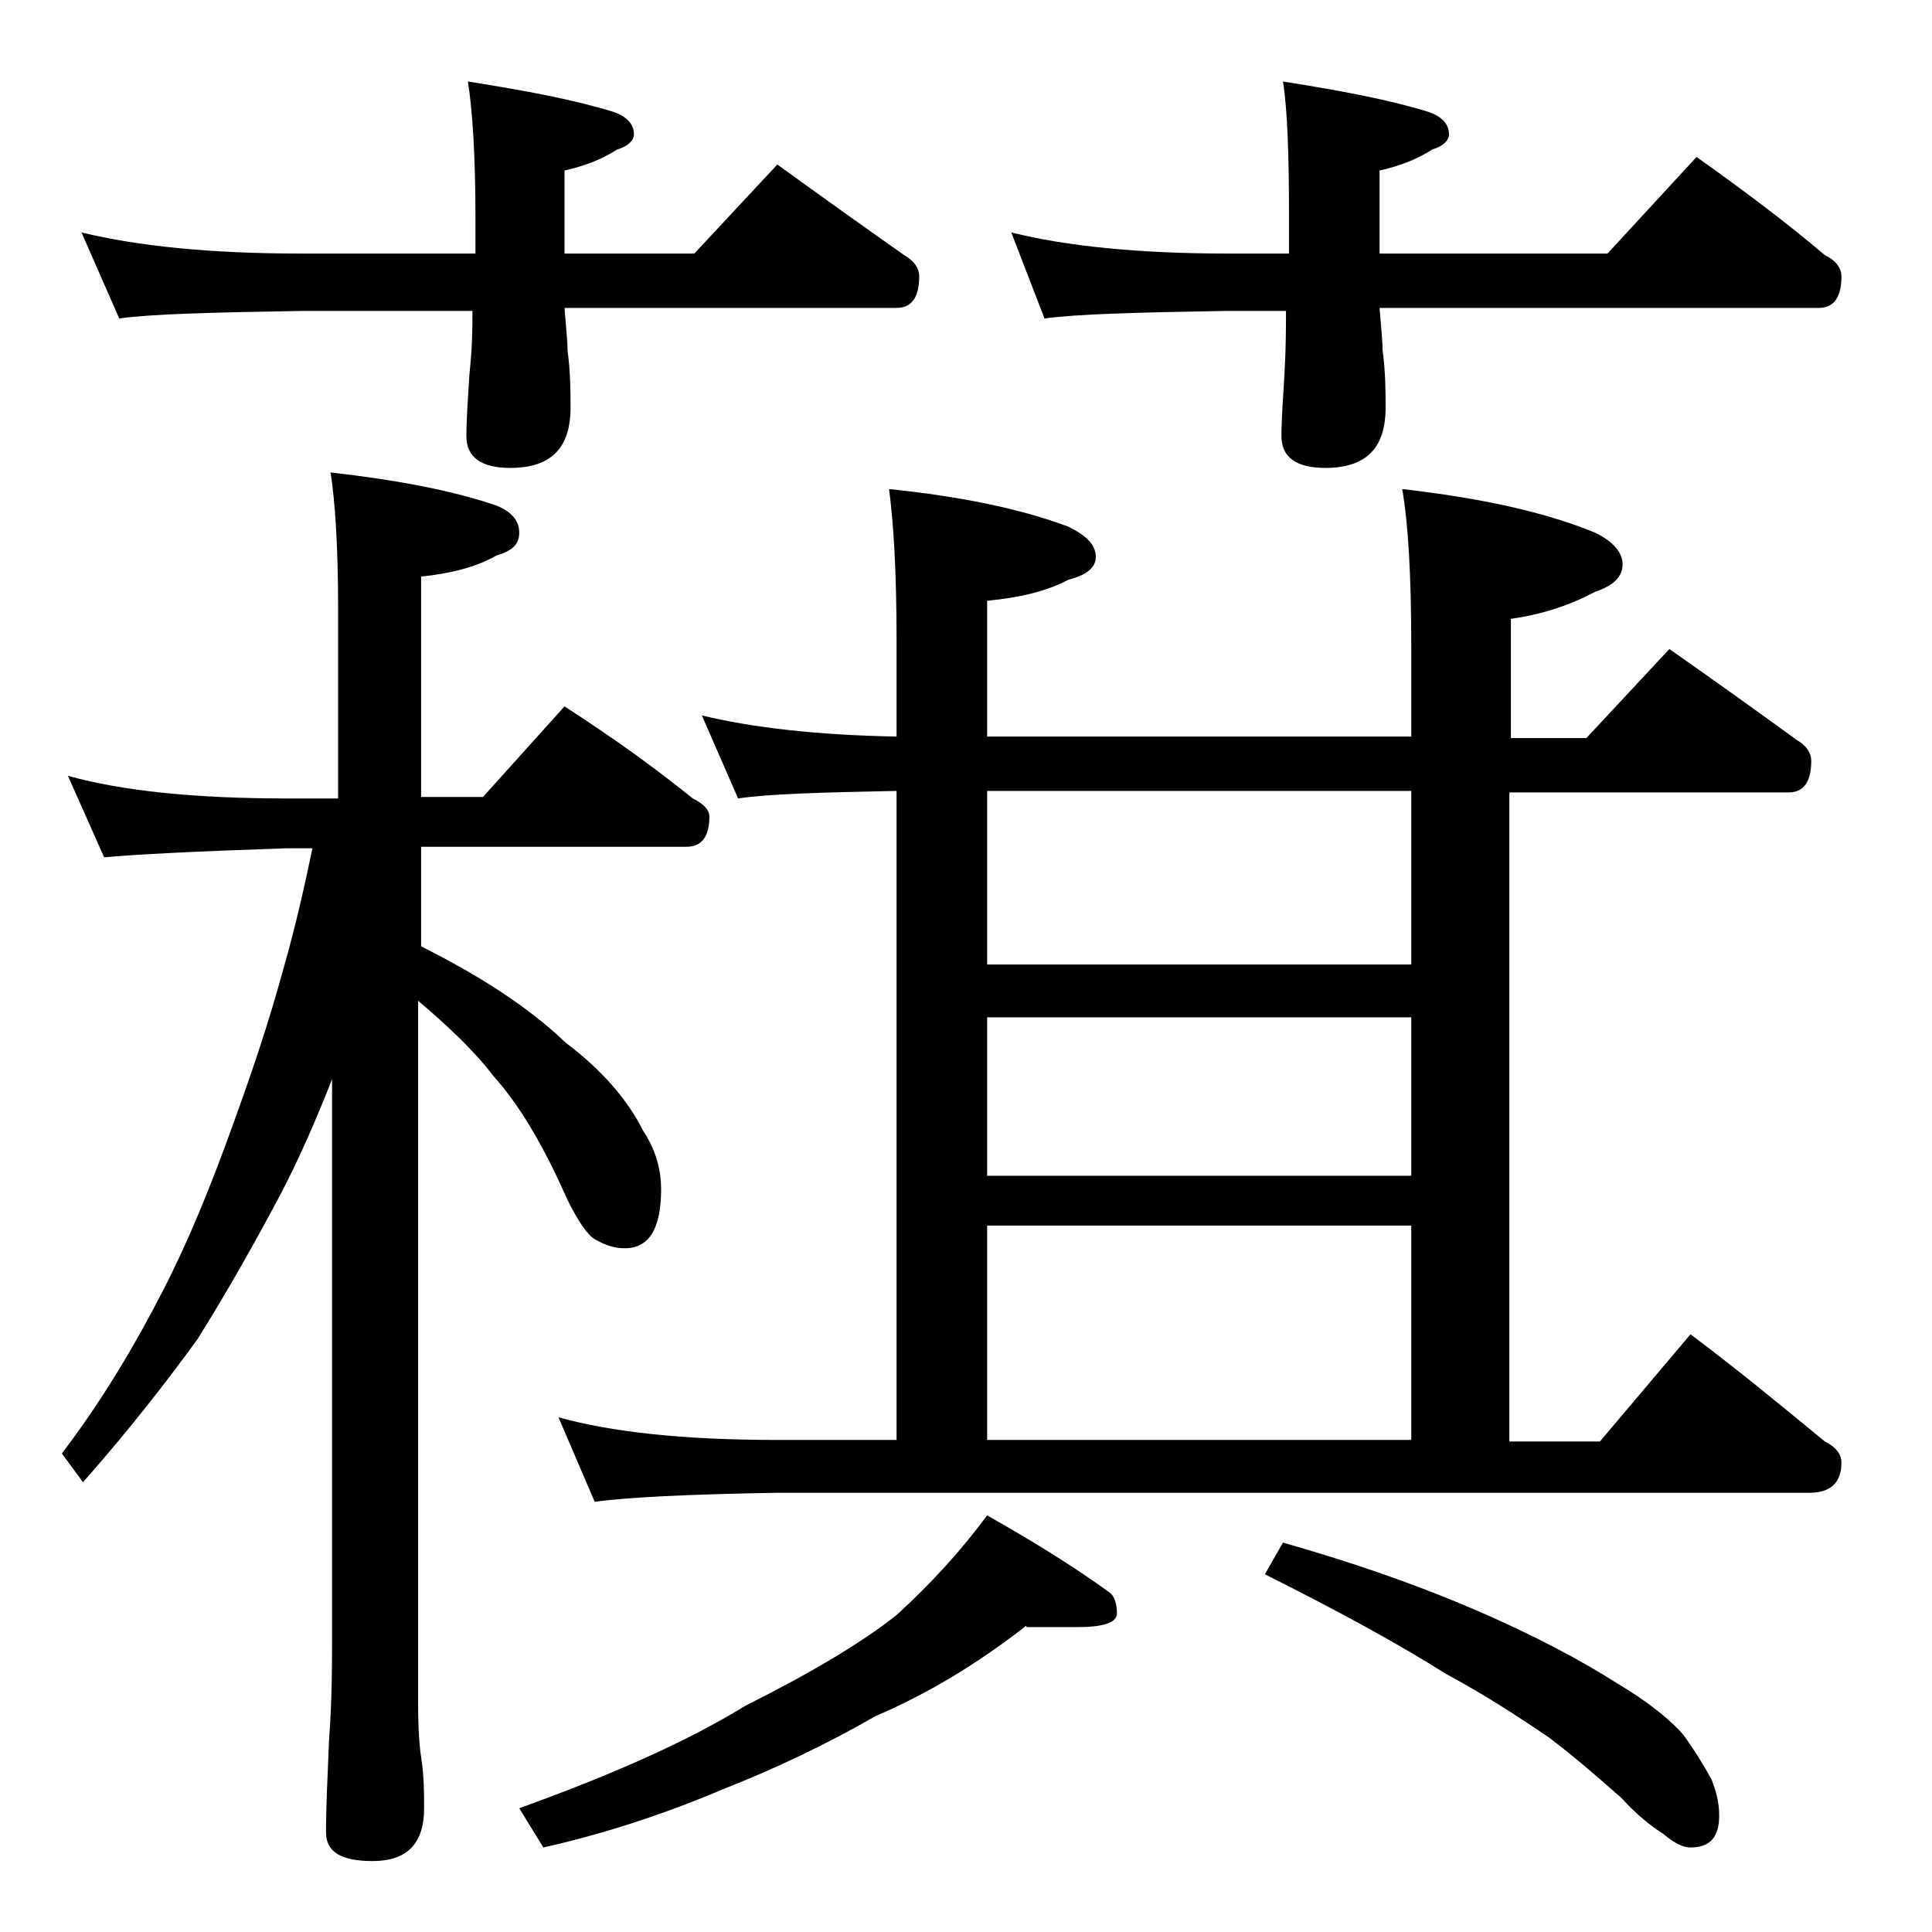 <?xml version="1.0" encoding="utf-8"?>
<!-- Generator: Adobe Illustrator 18.0.0, SVG Export Plug-In . SVG Version: 6.00 Build 0)  -->
<!DOCTYPE svg PUBLIC "-//W3C//DTD SVG 1.1//EN" "http://www.w3.org/Graphics/SVG/1.1/DTD/svg11.dtd">
<svg version="1.1" id="Layer_1" xmlns="http://www.w3.org/2000/svg" xmlns:xlink="http://www.w3.org/1999/xlink" x="0px" y="0px"
	 viewBox="0 0 128 128" enable-background="new 0 0 128 128" xml:space="preserve">
<path d="M4.5,51.4c3.6,1,8.4,1.5,14.5,1.5h3.4V40.2c0-4-0.2-7-0.5-8.9c4.4,0.5,8.1,1.2,11,2.2c1,0.4,1.5,1,1.5,1.8s-0.5,1.2-1.5,1.5
	c-1.4,0.8-3.1,1.2-5,1.4v14.6H32l5.4-6c3.1,2,5.9,4,8.5,6.1c0.8,0.4,1.1,0.8,1.1,1.2c0,1.3-0.5,2-1.5,2H27.9v6.6
	c4,2,7.2,4.1,9.6,6.4c2.4,1.8,4.1,3.8,5.1,5.8c0.8,1.2,1.2,2.5,1.2,3.9c0,2.6-0.8,3.9-2.4,3.9c-0.7,0-1.3-0.2-2-0.6
	c-0.5-0.3-1.1-1.2-1.8-2.6c-1.5-3.4-3.1-6.2-4.9-8.2c-1.3-1.7-3-3.3-5-5v46.5c0,1.8,0.1,3,0.2,3.6c0.2,1.3,0.2,2.5,0.2,3.4
	c0,2.3-1.1,3.5-3.4,3.5c-2.1,0-3.1-0.6-3.1-1.9c0-1.7,0.1-3.7,0.2-6.1c0.2-2.7,0.2-5,0.2-7V71.5c-1.1,2.8-2.2,5.3-3.4,7.6
	c-1.7,3.2-3.5,6.4-5.5,9.6c-2.1,2.9-4.6,6.1-7.6,9.5l-1.4-1.9C6.9,92.6,9,89,10.8,85.5c1.7-3.3,3.2-7,4.6-10.9
	c1.2-3.3,2.4-6.8,3.4-10.5c0.8-2.8,1.4-5.5,1.9-7.9H19c-5.9,0.2-10,0.4-12.1,0.6L4.5,51.4z M5.4,15.4c3.7,0.9,8.5,1.4,14.6,1.4h11.5
	v-2.4c0-4.1-0.2-7.1-0.5-9c3.8,0.6,7,1.2,9.6,2C41.5,7.7,42,8.2,42,8.9c0,0.4-0.4,0.8-1.1,1c-1.1,0.7-2.2,1.1-3.5,1.4v5.5H46
	l5.5-5.9c2.9,2.1,5.7,4.1,8.4,6c0.7,0.4,1,0.9,1,1.4c0,1.4-0.5,2.1-1.5,2.1h-22c0.1,1.3,0.2,2.2,0.2,2.8c0.2,1.5,0.2,2.8,0.2,3.8
	c0,2.7-1.3,4-4,4c-1.9,0-2.9-0.7-2.9-2.1c0-1.1,0.1-2.5,0.2-4.1c0.2-1.8,0.2-3.2,0.2-4.2H20c-5.9,0.1-10,0.2-12.1,0.5L5.4,15.4z
	 M68,107.7c-3.2,2.5-6.5,4.5-10,6c-3.3,1.9-6.7,3.5-10,4.8c-4,1.7-8,3-12,3.9l-1.6-2.6c6.1-2.2,11.1-4.4,15-6.8
	c4.2-2.1,7.6-4.1,10-6c2.3-2.1,4.3-4.3,6-6.6c3.2,1.8,5.9,3.5,8.1,5.1c0.3,0.2,0.5,0.7,0.5,1.4c0,0.6-0.9,0.9-2.6,0.9H68z
	 M46.5,47.4c3.3,0.8,7.6,1.3,12.9,1.4v-6.4c0-4.5-0.2-7.8-0.5-10c4.8,0.5,8.7,1.3,11.9,2.5c1.2,0.6,1.8,1.2,1.8,2
	c0,0.7-0.6,1.2-1.8,1.5c-1.5,0.8-3.3,1.2-5.4,1.4v9h28.1v-5.9c0-4.8-0.2-8.2-0.6-10.5c5.2,0.6,9.4,1.5,12.8,2.9
	c1.2,0.6,1.8,1.3,1.8,2.1c0,0.8-0.6,1.4-1.8,1.8c-1.7,0.9-3.5,1.5-5.6,1.8v7.9h5l5.5-5.9c3,2.1,5.8,4.1,8.4,6c0.7,0.4,1,0.9,1,1.4
	c0,1.4-0.5,2.1-1.5,2.1H100v43h6l6-7.1c3.2,2.4,6.1,4.8,8.9,7.1c0.8,0.4,1.1,0.9,1.1,1.4c0,1.3-0.7,2-2.1,2H51.5
	c-5.9,0.1-10,0.3-12.1,0.6L37,93.9c3.6,1,8.4,1.5,14.5,1.5h7.9v-43c-5,0.1-8.5,0.2-10.5,0.5L46.5,47.4z M65.4,63.9h28.1V52.4H65.4
	V63.9z M65.4,77.9h28.1V67.4H65.4V77.9z M65.4,95.4h28.1V81.2H65.4V95.4z M67,15.4c3.6,0.9,8.4,1.4,14.4,1.4h4v-2.4
	c0-4.1-0.1-7.1-0.4-9c3.8,0.6,7,1.2,9.6,2C95.5,7.7,96,8.2,96,8.9c0,0.4-0.4,0.8-1.1,1c-1.1,0.7-2.2,1.1-3.5,1.4v5.5h15.1l5.9-6.4
	c3.1,2.2,5.9,4.3,8.5,6.5c0.8,0.4,1.1,0.9,1.1,1.4c0,1.4-0.5,2.1-1.5,2.1H91.4c0.1,1.3,0.2,2.2,0.2,2.8c0.2,1.5,0.2,2.8,0.2,3.8
	c0,2.7-1.3,4-4,4c-1.9,0-2.9-0.7-2.9-2.1c0-1.1,0.1-2.5,0.2-4.1c0.1-1.8,0.1-3.2,0.1-4.2h-4c-5.8,0.1-9.8,0.2-12,0.5L67,15.4z
	 M85,102.2c4.2,1.2,8.4,2.6,12.6,4.4c4.2,1.8,7.3,3.5,9.5,4.9c2.2,1.3,3.6,2.5,4.4,3.4c0.8,1.1,1.4,2.1,1.9,3
	c0.3,0.8,0.5,1.5,0.5,2.4c0,1.4-0.6,2.1-1.9,2.1c-0.5,0-1.1-0.3-1.8-0.9c-0.8-0.5-1.8-1.3-2.8-2.4c-1.7-1.5-3.2-2.8-4.8-4
	c-1.9-1.3-4.2-2.8-6.8-4.2c-3-1.9-7-4.1-12-6.6L85,102.2z"/>
</svg>
